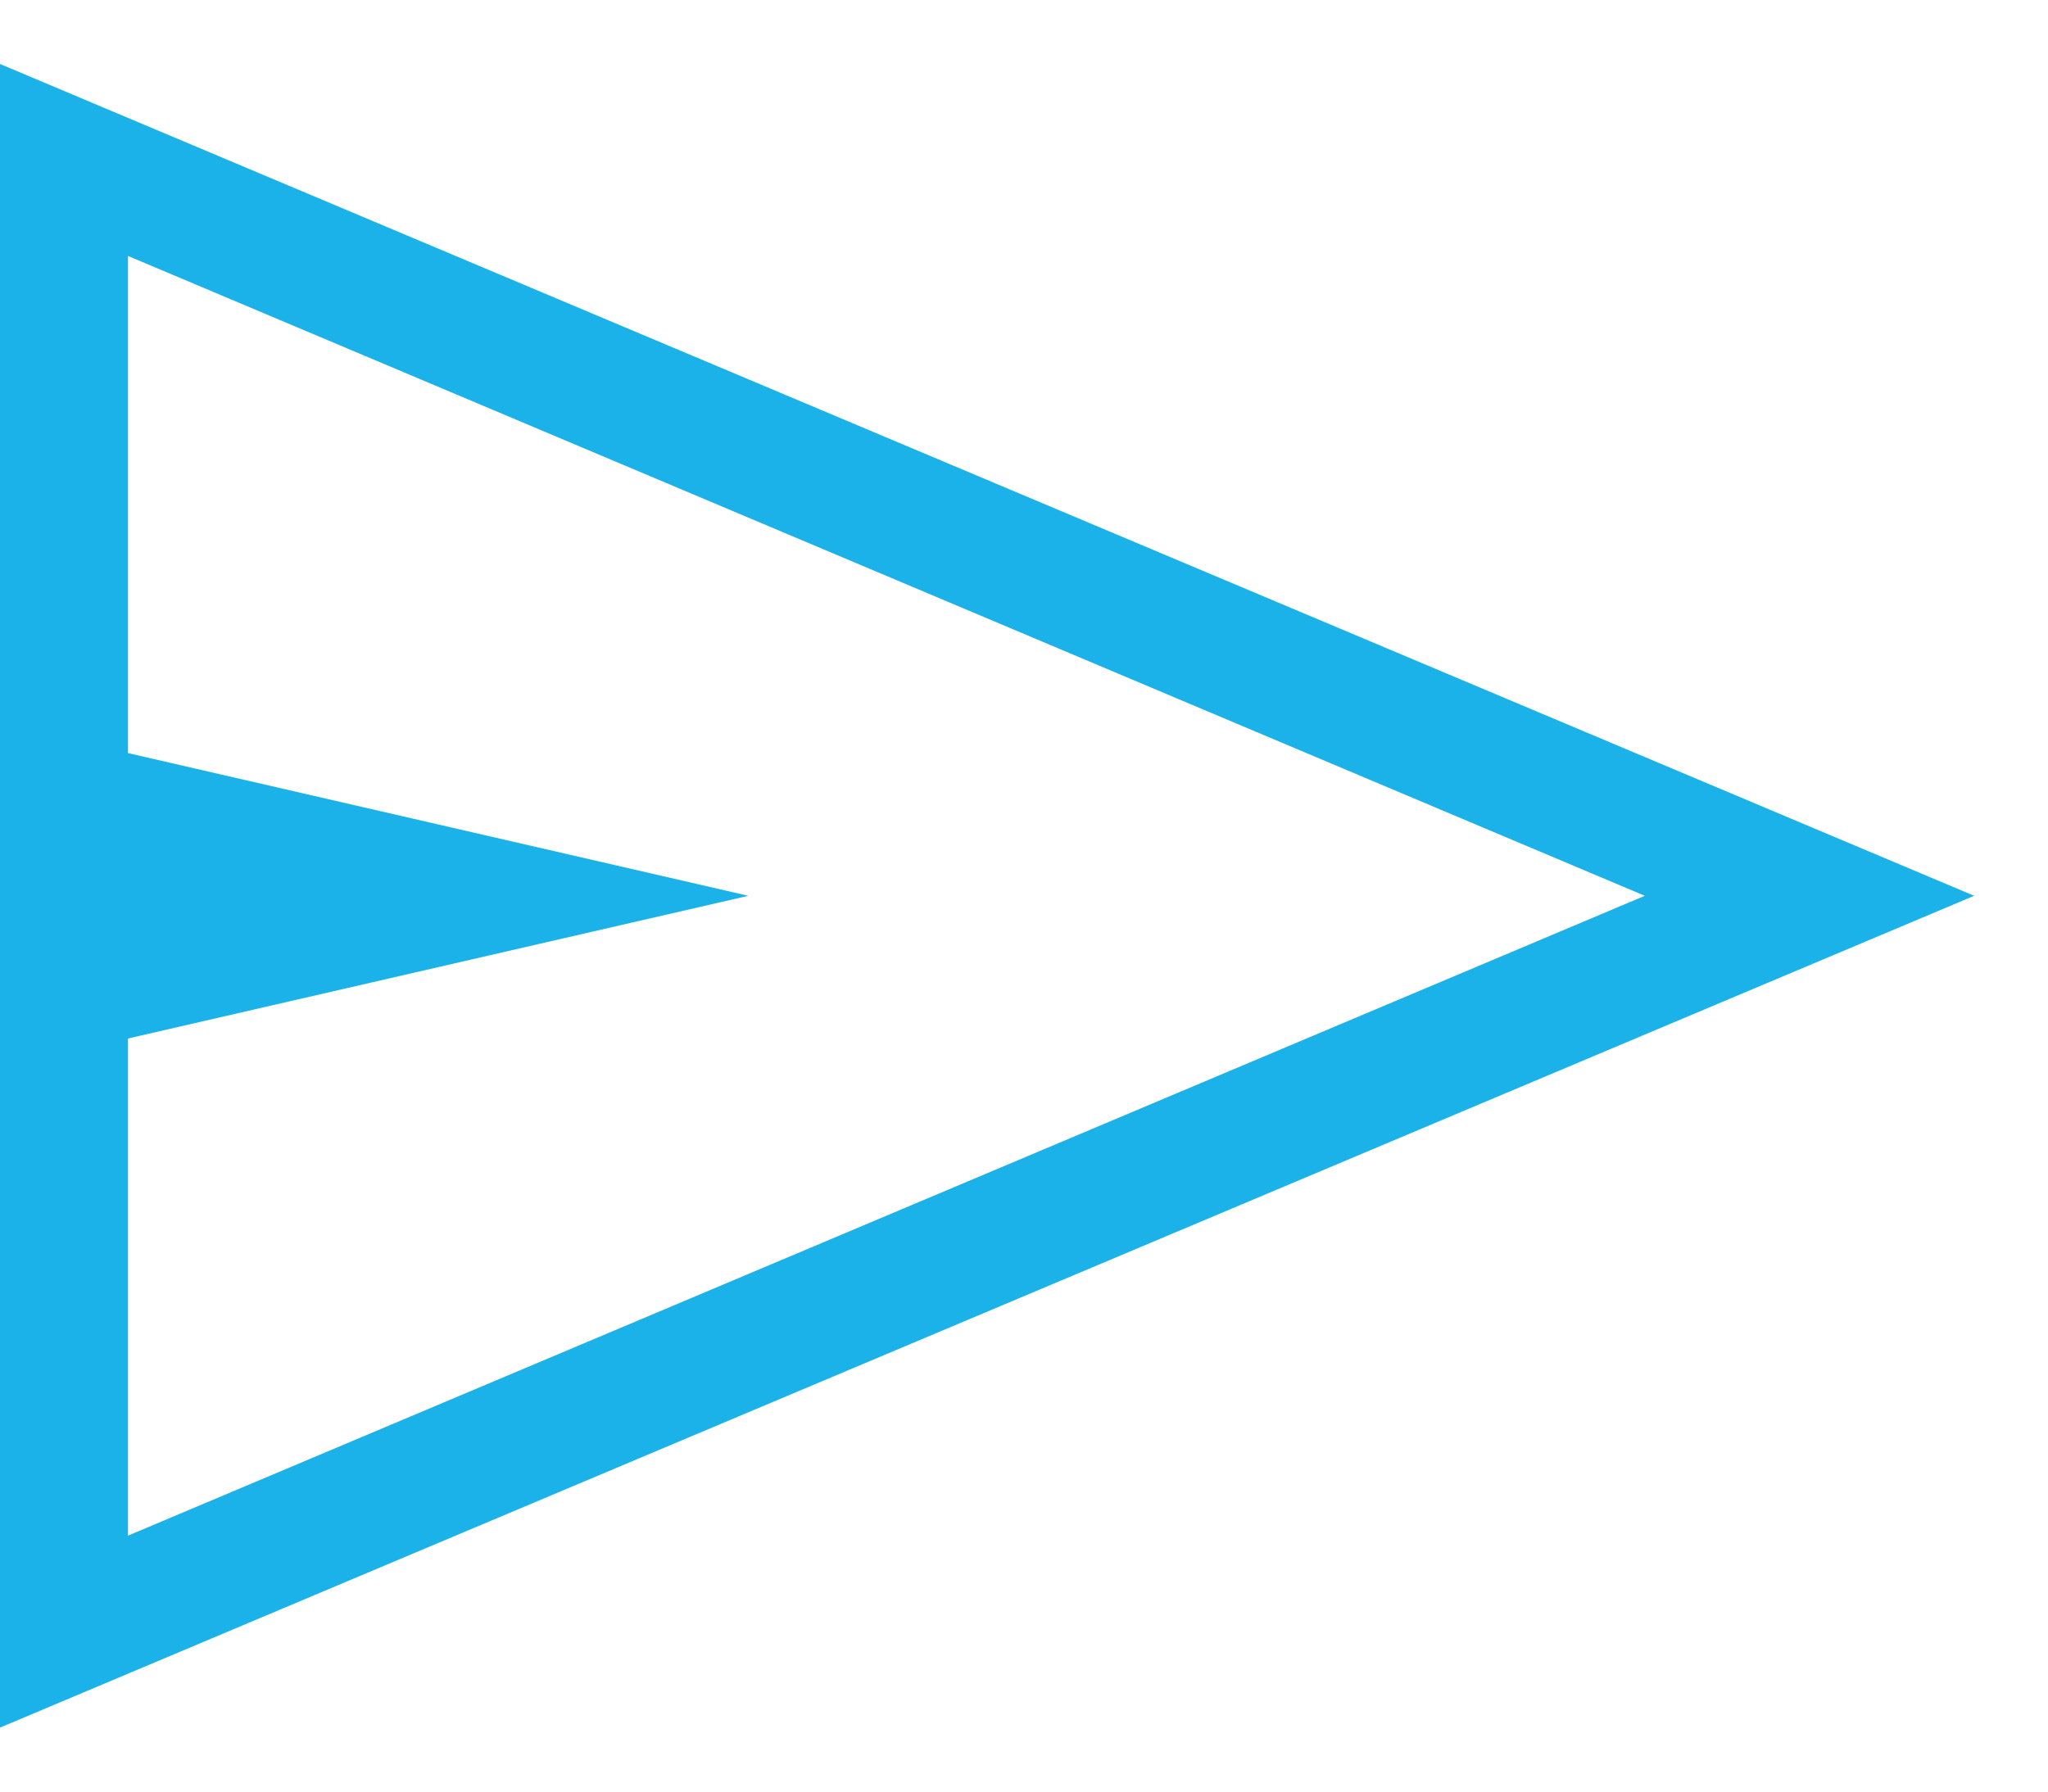 <svg xmlns="http://www.w3.org/2000/svg" width="16" height="14" viewBox="0 0 16 14" fill="none"><path d="M0 13.5V0.5L15.423 7L0 13.5ZM1 12L12.85 7L1 2V5.885L5.846 7L1 8.115V12Z" fill="#1AB2E8"></path></svg>